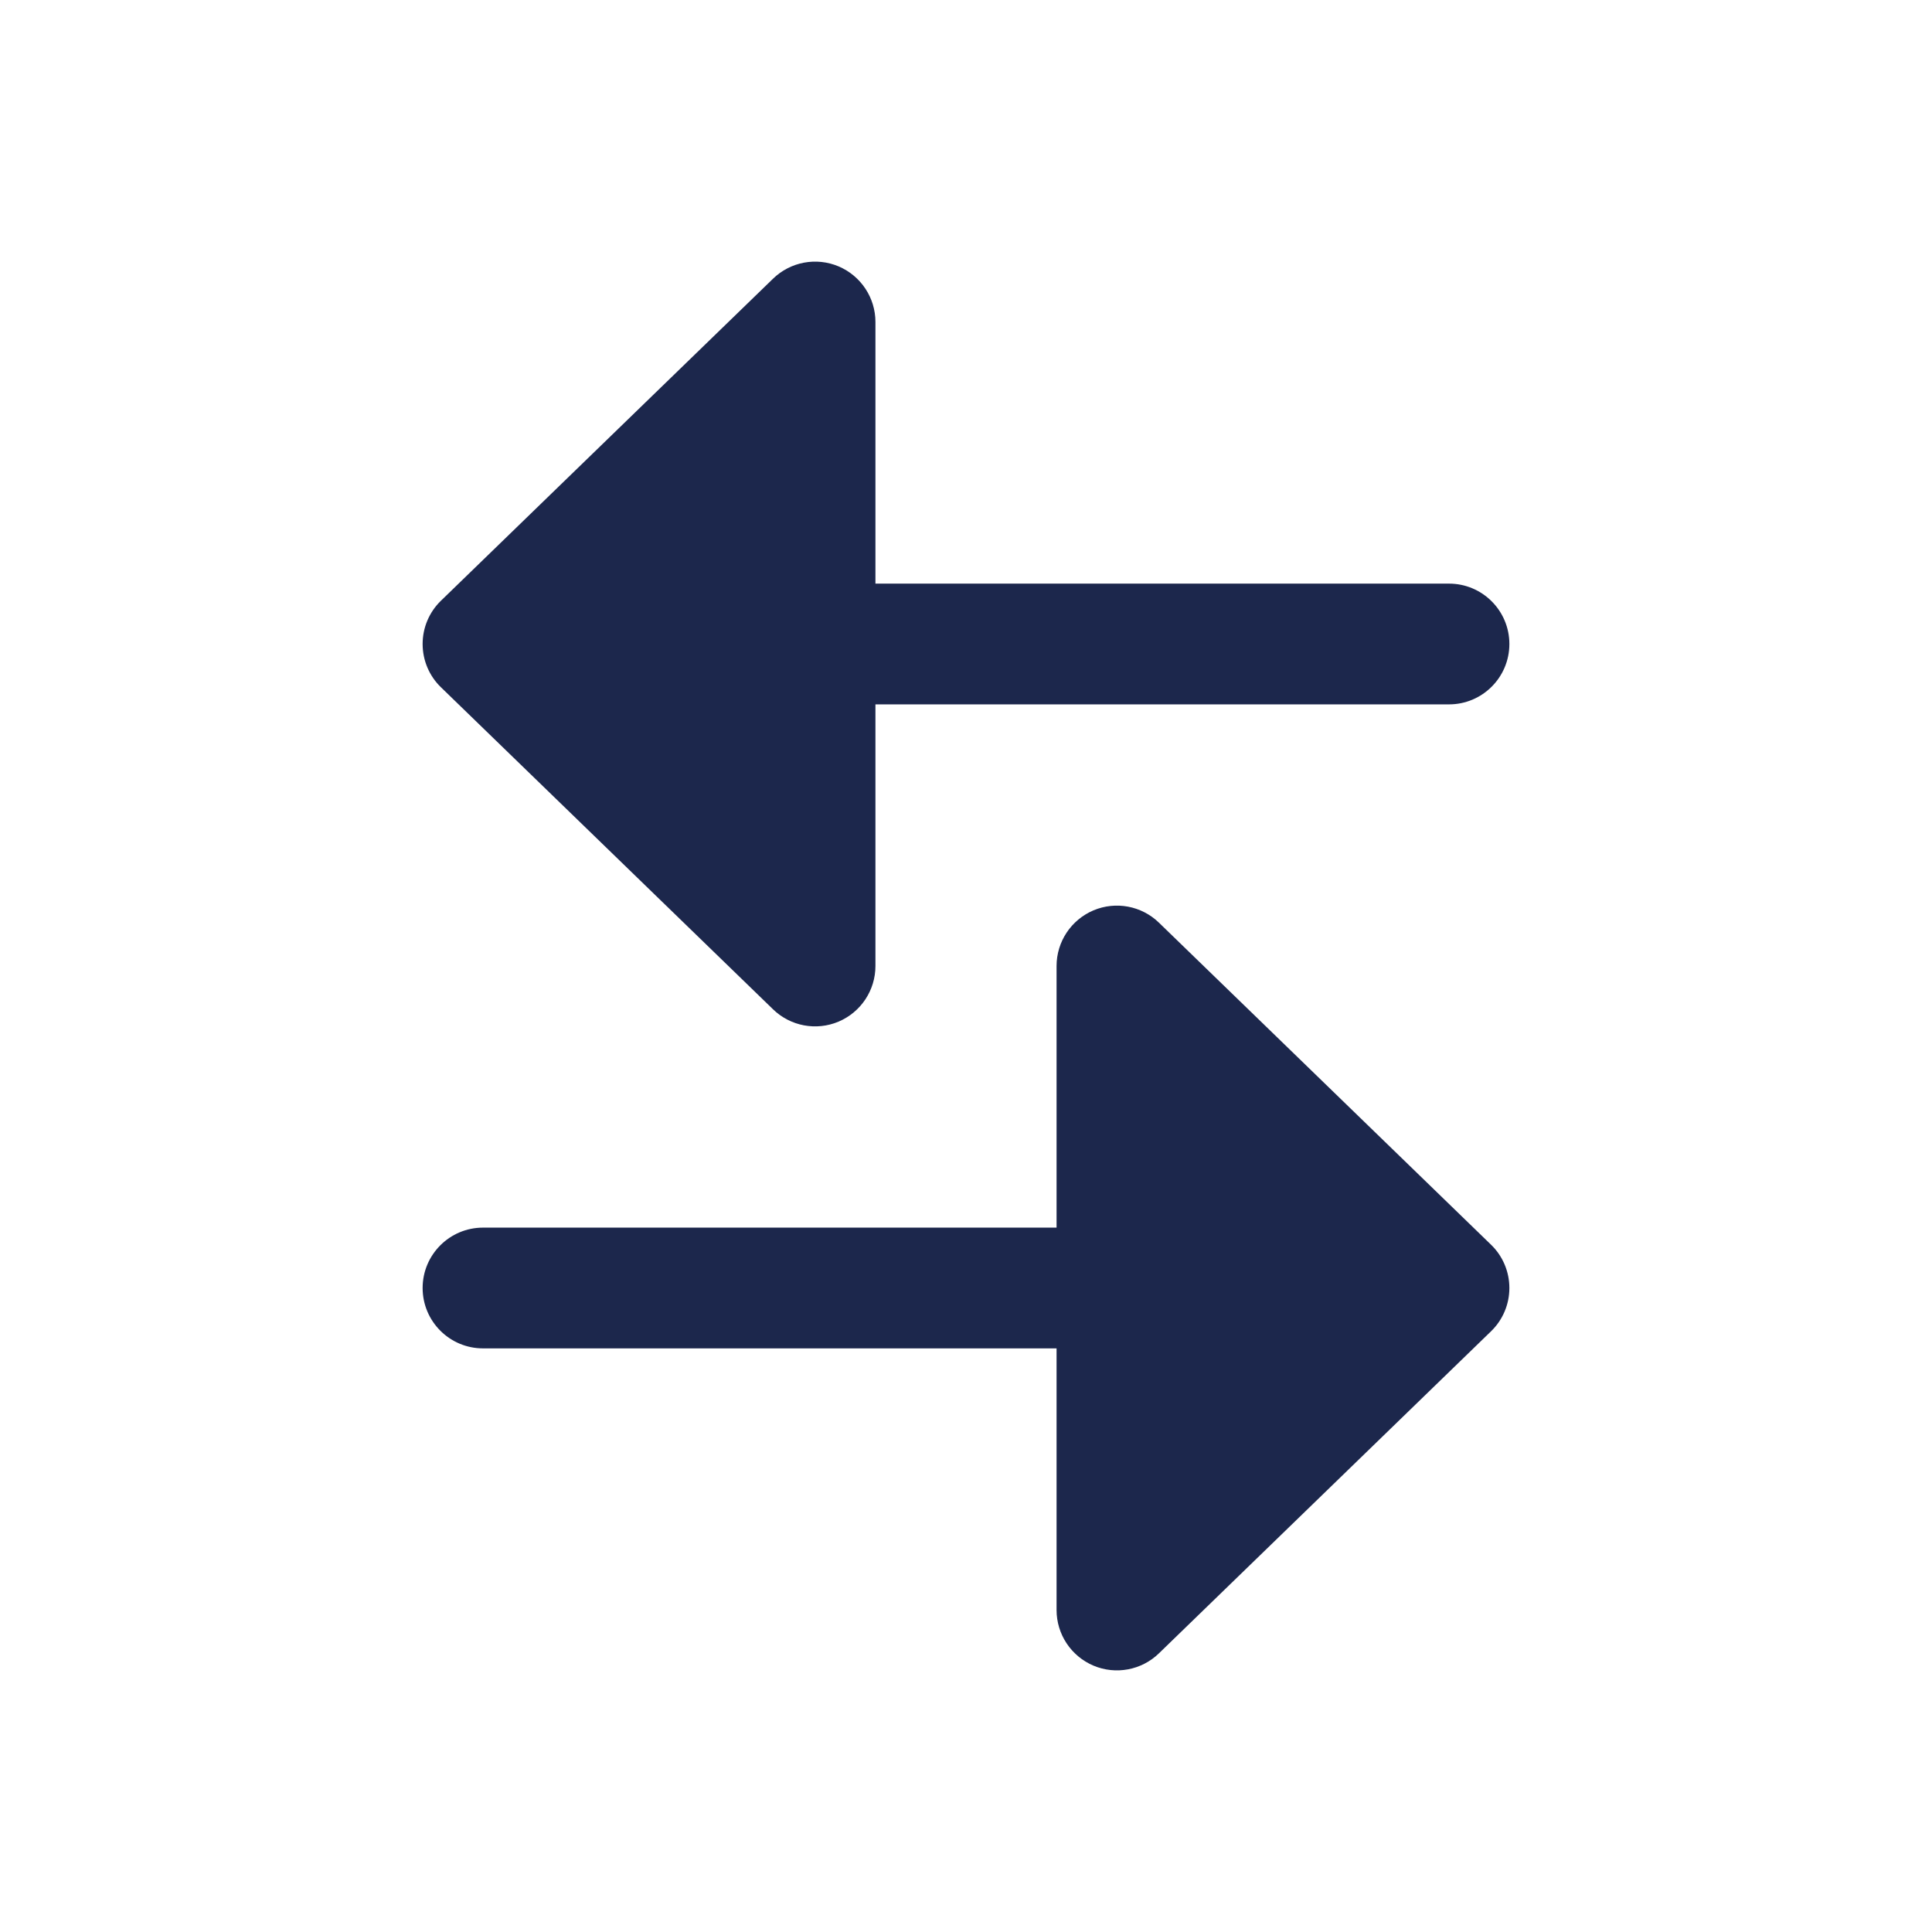 <?xml version="1.0" encoding="utf-8"?><!-- Uploaded to: SVG Repo, www.svgrepo.com, Generator: SVG Repo Mixer Tools -->
<svg width="800px" height="800px" viewBox="0 0 24 24" fill="none" xmlns="http://www.w3.org/2000/svg">
<path d="M13.125 12C13.125 11.699 13.305 11.427 13.583 11.309C13.86 11.192 14.181 11.252 14.397 11.462L18.522 15.462C18.668 15.603 18.75 15.797 18.75 16C18.75 16.203 18.668 16.397 18.522 16.538L14.397 20.538C14.181 20.748 13.86 20.808 13.583 20.691C13.305 20.573 13.125 20.301 13.125 20V16.75H6C5.586 16.75 5.25 16.414 5.25 16C5.25 15.586 5.586 15.25 6 15.25L13.125 15.25L13.125 12Z" fill="#1C274C"/>
<path d="M10.875 4C10.875 3.699 10.695 3.427 10.417 3.309C10.14 3.192 9.819 3.252 9.603 3.462L5.478 7.462C5.332 7.603 5.25 7.797 5.25 8C5.25 8.203 5.332 8.397 5.478 8.538L9.603 12.538C9.819 12.748 10.14 12.808 10.417 12.691C10.695 12.573 10.875 12.301 10.875 12V8.75L18 8.75C18.414 8.75 18.75 8.414 18.75 8C18.75 7.586 18.414 7.25 18 7.25L10.875 7.25V4Z" fill="#1C274C"/>
</svg>